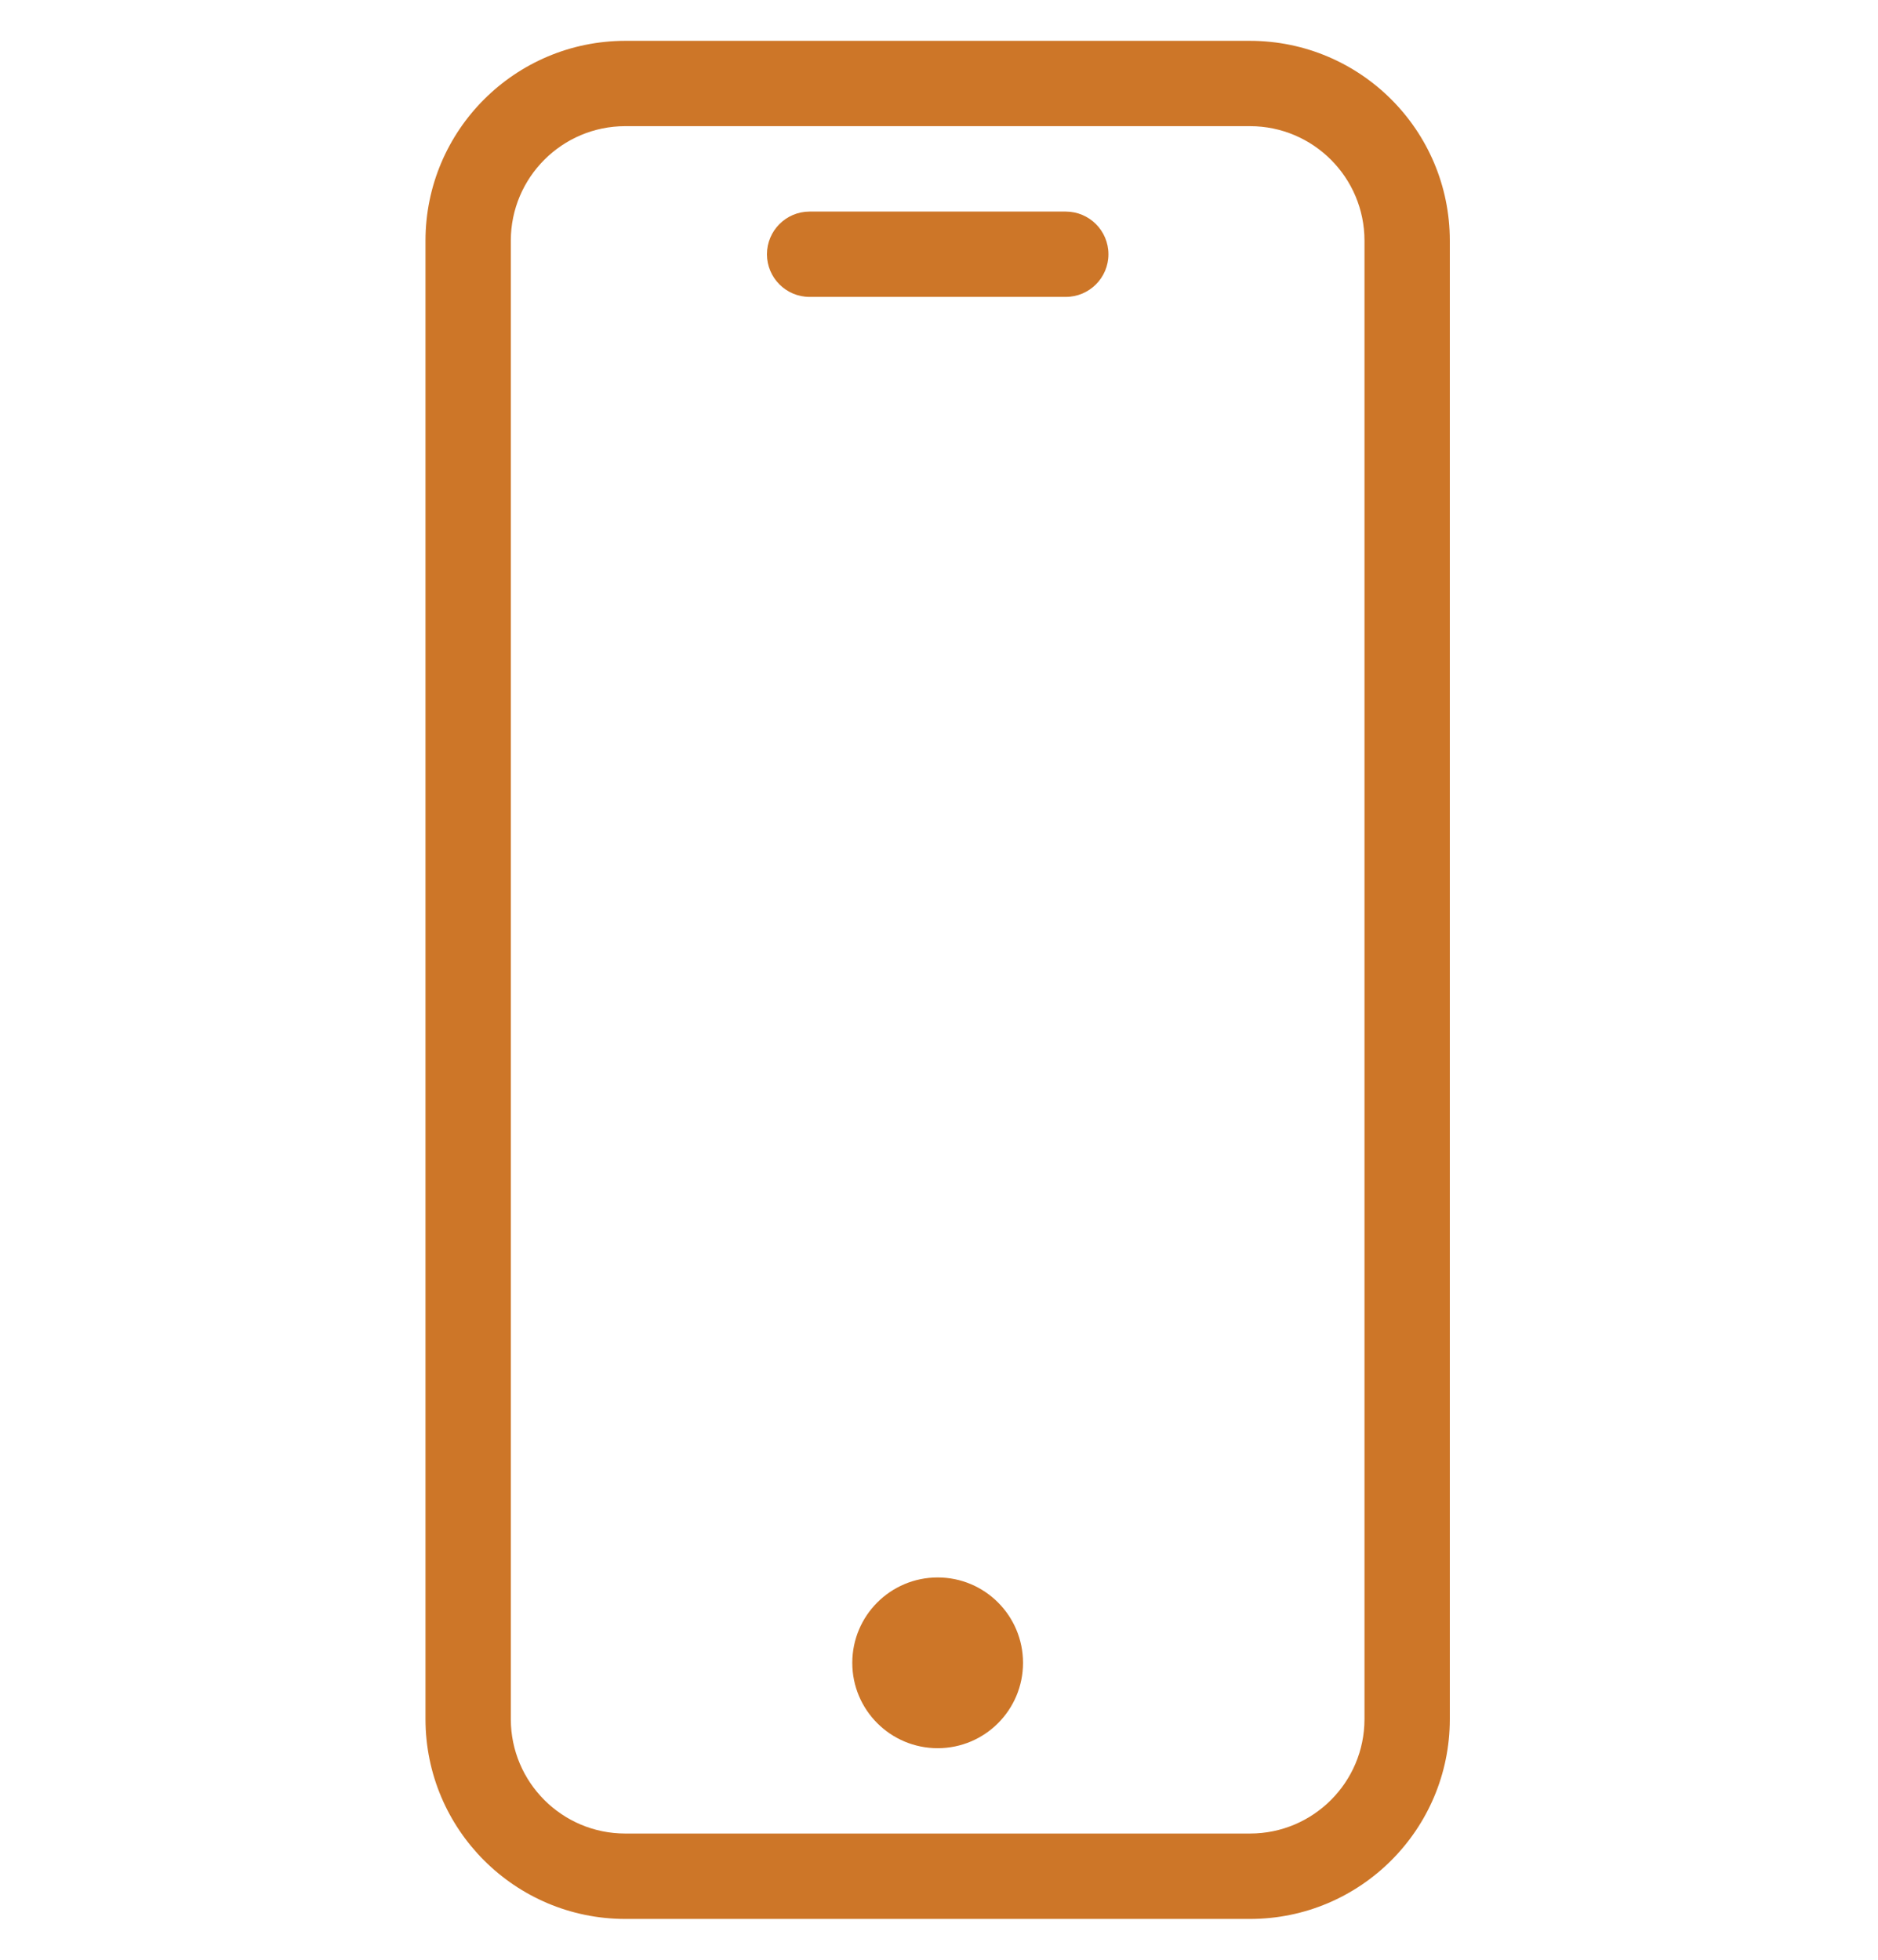 <svg width="23" height="24" viewBox="0 0 23 24" fill="none" xmlns="http://www.w3.org/2000/svg">
<g id="fi_1551230" clip-path="url(#clip0_4_41)">
<path id="Vector" d="M15.31 0.5H7.657C6.307 0.502 5.212 1.596 5.211 2.946V21.054C5.212 22.404 6.307 23.499 7.657 23.5H15.31C16.661 23.499 17.755 22.404 17.756 21.054V2.946C17.755 1.596 16.661 0.502 15.31 0.5ZM16.711 21.054C16.71 21.827 16.083 22.454 15.31 22.454H7.657C6.884 22.454 6.257 21.827 6.256 21.054V2.946C6.257 2.173 6.884 1.546 7.657 1.545H15.31C16.083 1.546 16.71 2.173 16.711 2.946V21.054Z" fill="#CD7628"/>
<path id="Vector_2" d="M13.052 2.591H9.915C9.627 2.591 9.393 2.825 9.393 3.114C9.393 3.402 9.627 3.636 9.915 3.636H13.052C13.341 3.636 13.575 3.402 13.575 3.114C13.575 2.825 13.341 2.591 13.052 2.591Z" fill="#CD7628"/>
<path id="Vector_3" d="M12.529 20.364C12.529 20.941 12.061 21.409 11.484 21.409C10.906 21.409 10.438 20.941 10.438 20.364C10.438 19.786 10.906 19.318 11.484 19.318C12.061 19.318 12.529 19.786 12.529 20.364Z" fill="#CD7628"/>
</g>
<defs>
<clipPath id="clip0_4_41">
<rect width="23" height="23" fill="white" transform="translate(0 0.5)"/>
</clipPath>
</defs>
</svg>
